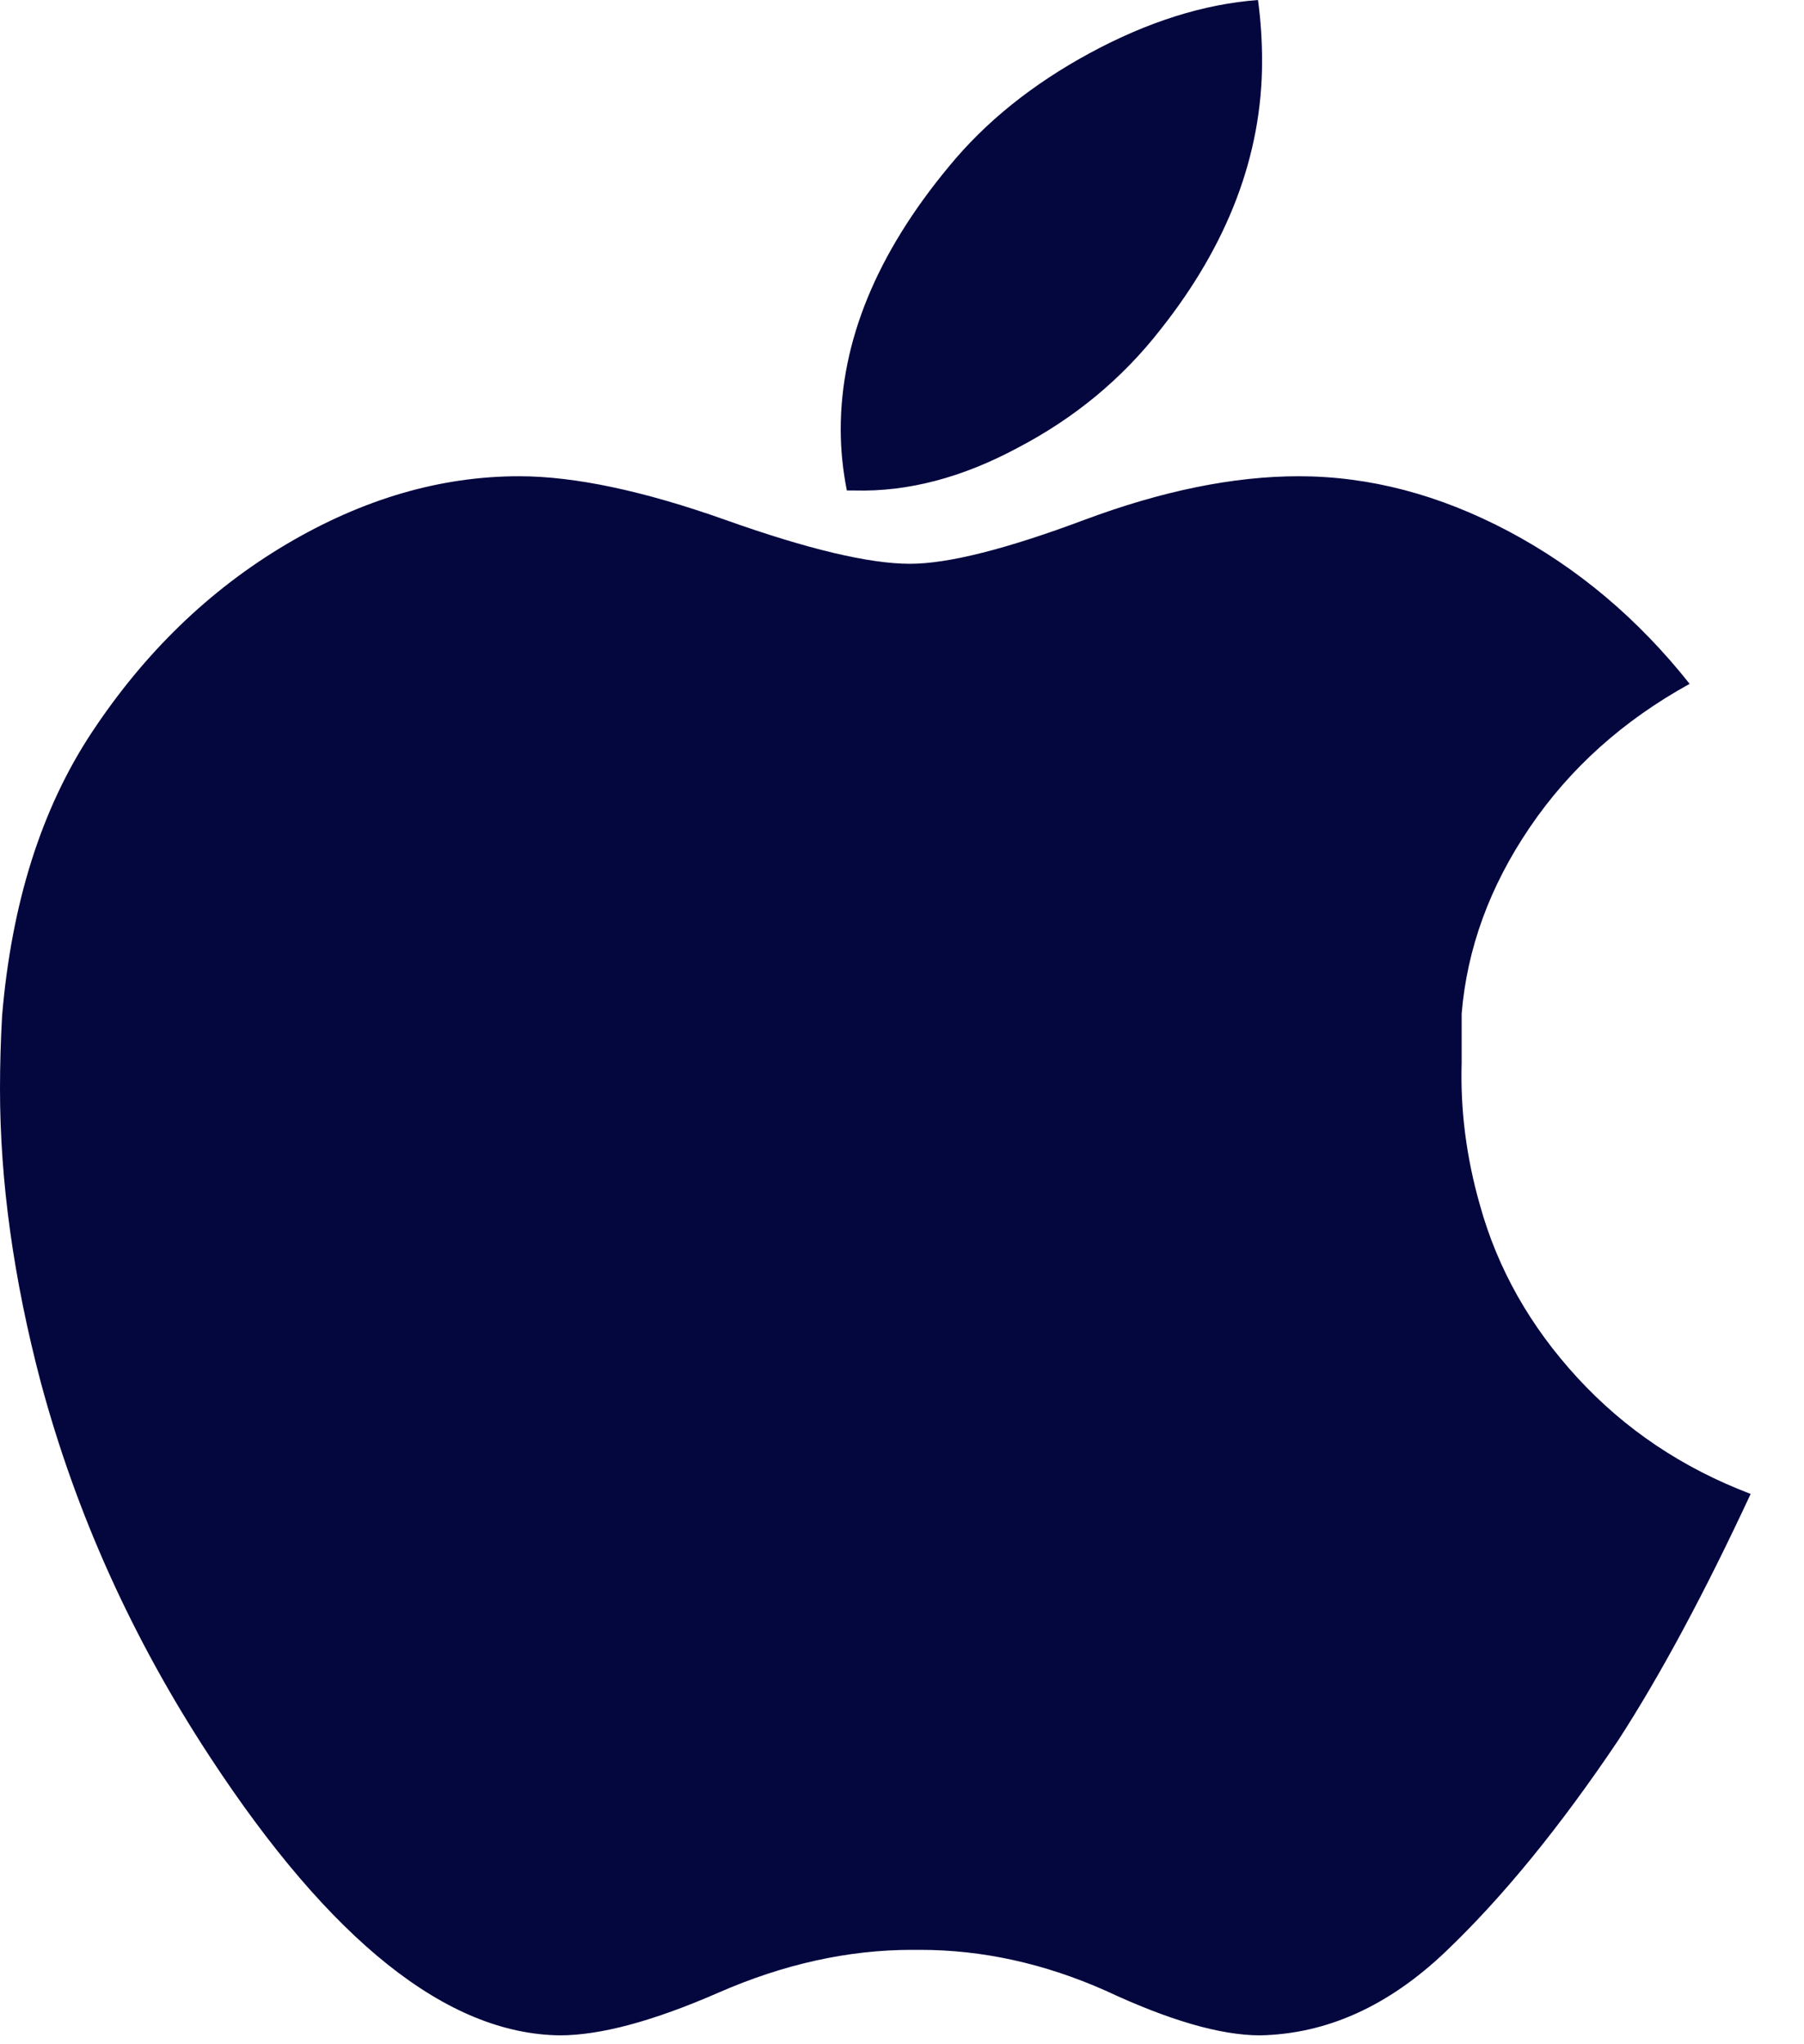 <?xml version="1.0" encoding="UTF-8" standalone="no"?>
<!DOCTYPE svg PUBLIC "-//W3C//DTD SVG 1.1//EN" "http://www.w3.org/Graphics/SVG/1.1/DTD/svg11.dtd">
<svg width="100%" height="100%" viewBox="0 0 30 34" version="1.1" xmlns="http://www.w3.org/2000/svg" xmlns:xlink="http://www.w3.org/1999/xlink" xml:space="preserve" xmlns:serif="http://www.serif.com/" style="fill-rule:evenodd;clip-rule:evenodd;stroke-linejoin:round;stroke-miterlimit:2;">
    <g transform="matrix(1,0,0,1,-758,-633.893)">
        <g transform="matrix(1,0,0,-1,755.21,666.305)">
            <path d="M2.825,15.52C2.802,15.114 2.79,14.707 2.79,14.301C2.79,12.766 3.015,11.142 3.467,9.426C4.054,7.238 4.99,5.161 6.277,3.198C8.286,0.129 10.226,-1.418 12.099,-1.44C12.776,-1.44 13.656,-1.203 14.74,-0.729C15.823,-0.255 16.896,-0.018 17.956,-0.018L18.091,-0.018C19.129,-0.018 20.156,-0.245 21.172,-0.695C22.233,-1.192 23.089,-1.44 23.745,-1.44C24.851,-1.418 25.878,-0.955 26.826,-0.052C27.774,0.851 28.732,2.025 29.702,3.469C30.402,4.551 31.136,5.916 31.903,7.565C30.775,7.993 29.815,8.636 29.025,9.494C28.235,10.352 27.693,11.312 27.4,12.372C27.175,13.161 27.073,13.951 27.097,14.741L27.097,15.554C27.187,16.637 27.563,17.669 28.23,18.651C28.896,19.633 29.782,20.428 30.888,21.038C30.03,22.121 29.025,22.967 27.874,23.577C26.723,24.186 25.561,24.491 24.387,24.491C23.305,24.491 22.114,24.248 20.816,23.763C19.518,23.277 18.553,23.035 17.923,23.035C17.245,23.035 16.225,23.277 14.859,23.763C13.494,24.248 12.348,24.491 11.423,24.491C10.115,24.491 8.822,24.113 7.547,23.357C6.271,22.6 5.193,21.557 4.313,20.225C3.479,18.961 2.983,17.393 2.825,15.52ZM16.873,24.254C16.806,24.592 16.771,24.931 16.771,25.269C16.771,26.736 17.368,28.192 18.565,29.636C19.174,30.381 19.958,31.012 20.919,31.532C21.877,32.05 22.808,32.344 23.71,32.412C23.756,32.073 23.778,31.735 23.778,31.396C23.778,29.839 23.214,28.35 22.086,26.928C21.453,26.116 20.664,25.461 19.716,24.965C18.79,24.467 17.887,24.231 17.007,24.254L16.873,24.254Z" style="fill:rgb(4,6,62);fill-rule:nonzero;"/>
        </g>
    </g>
</svg>
